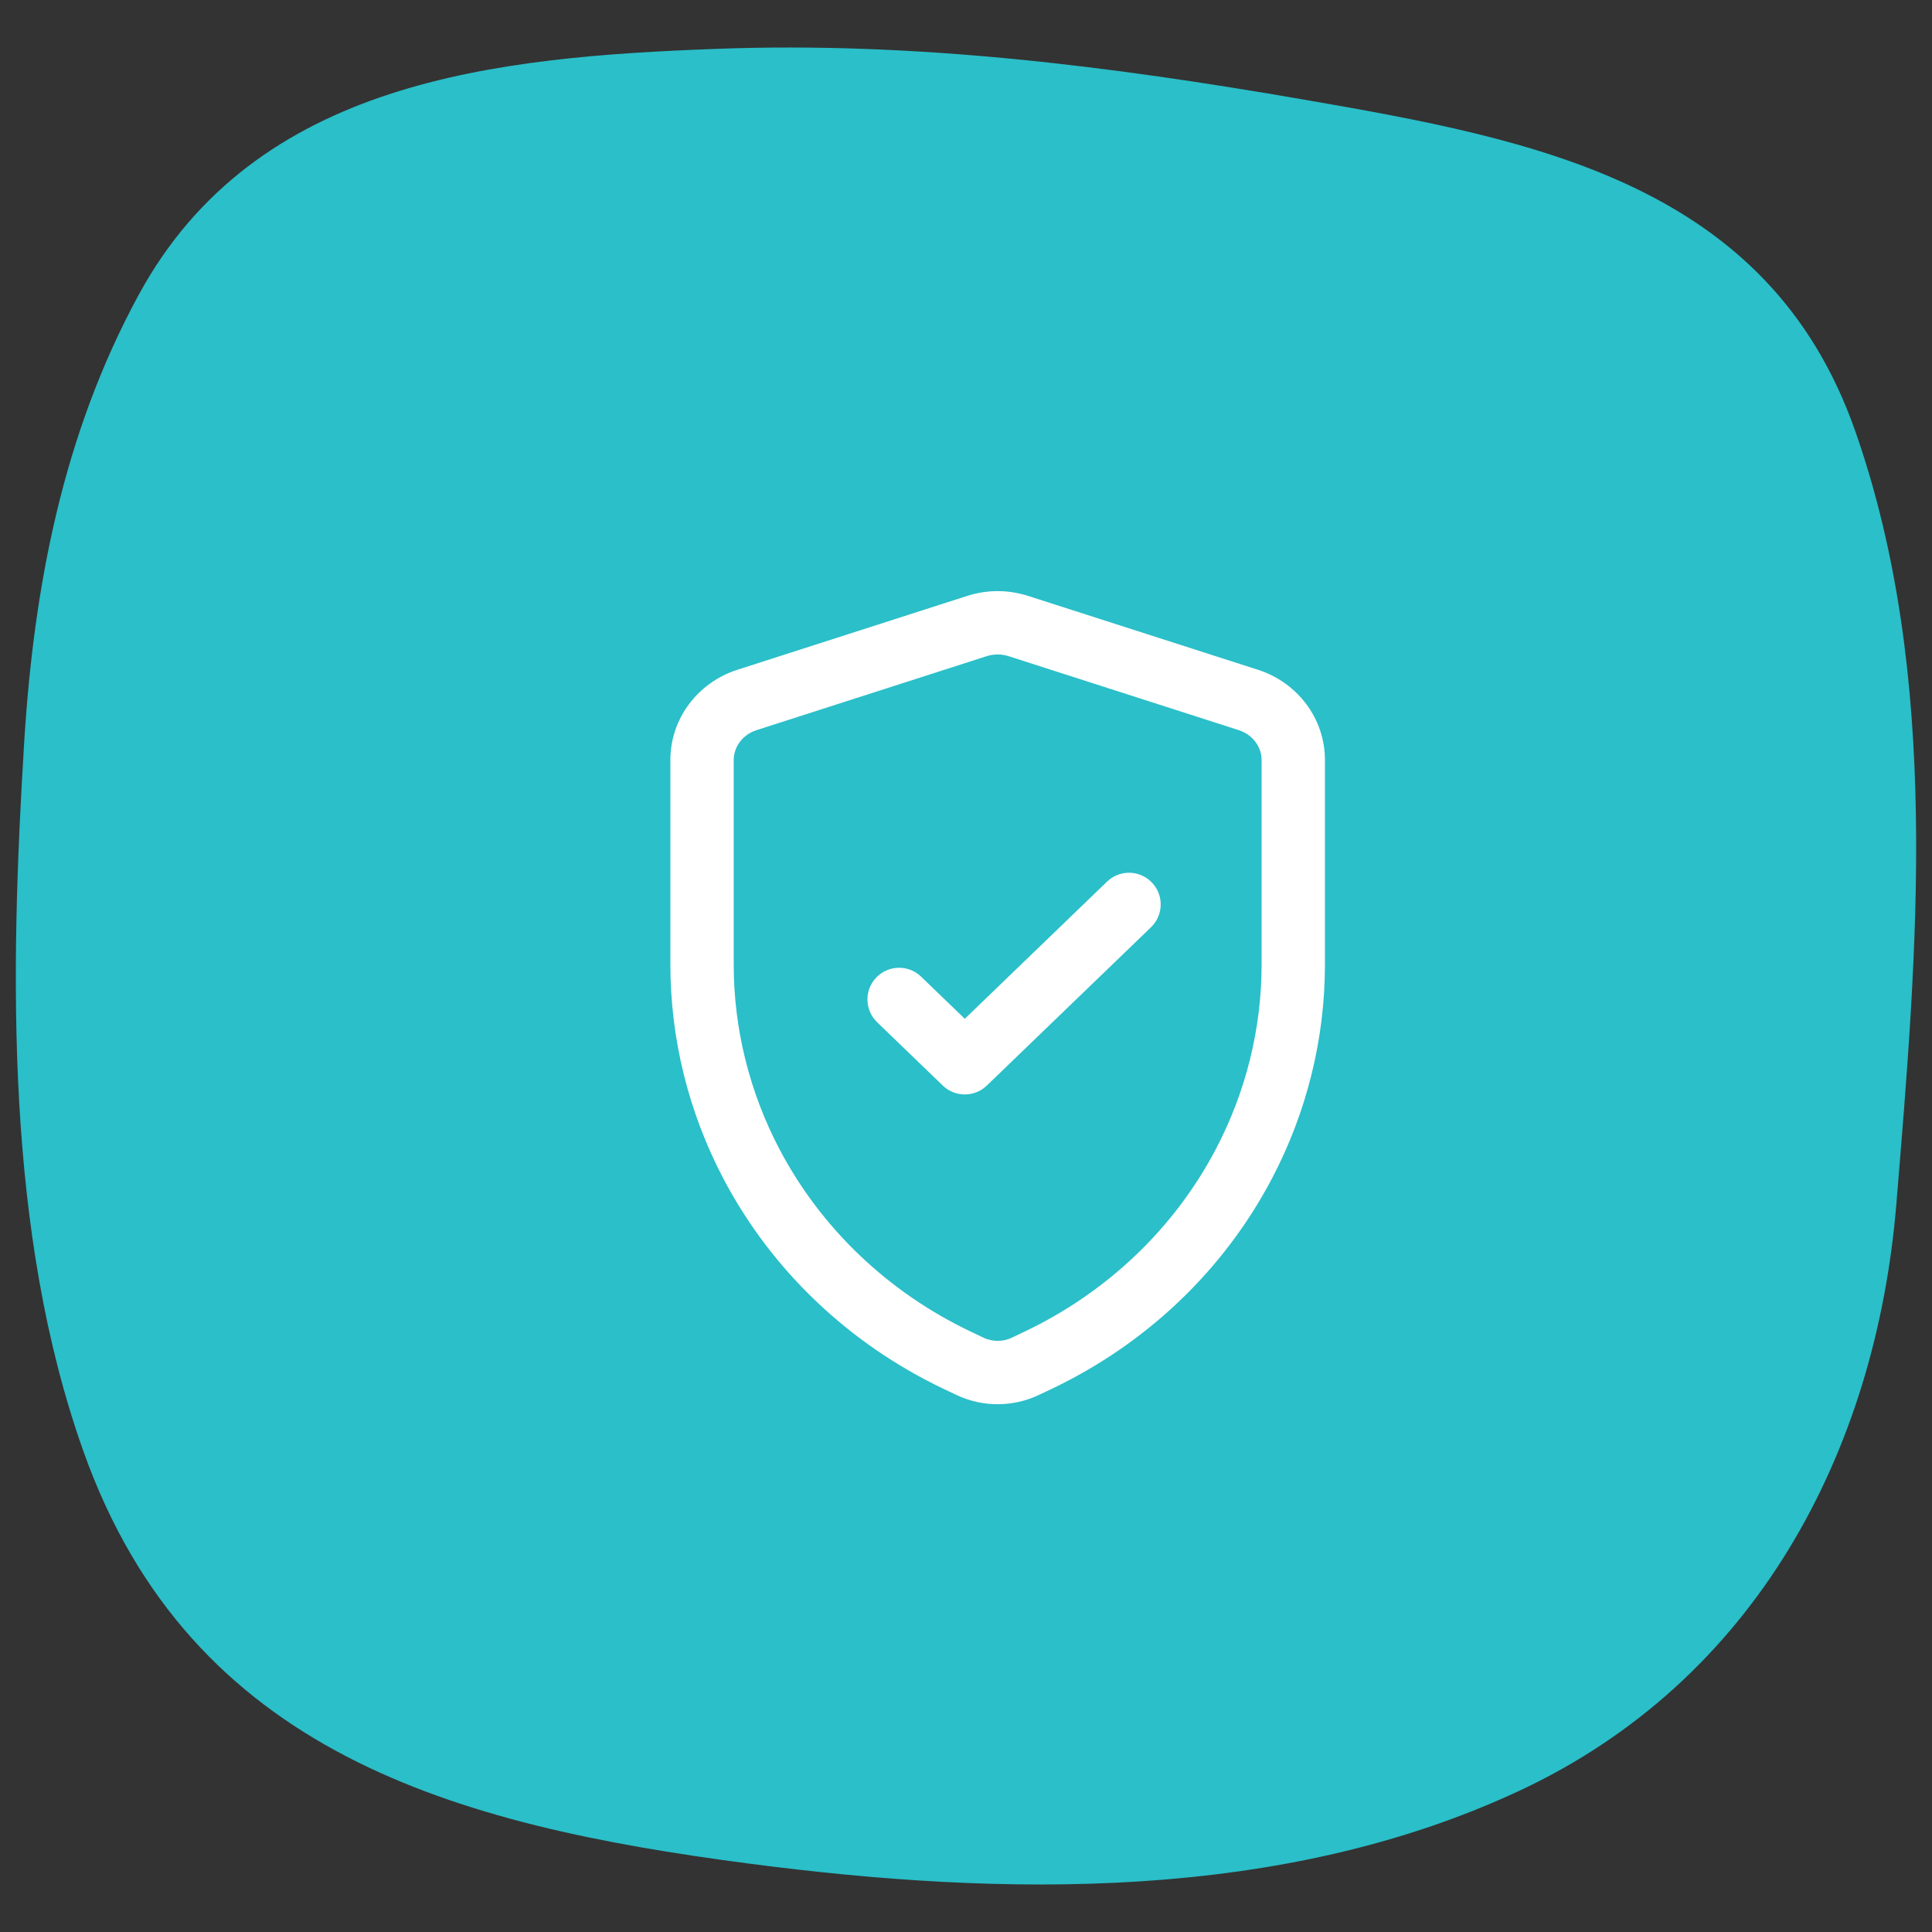 <svg width="61" height="61" viewBox="0 0 61 61" fill="none" xmlns="http://www.w3.org/2000/svg">
<rect x="0" y="0" width="61" height="61" fill="#333333" stroke="none"/>
<path d="M41.187 3.148C35.048 2.086 28.918 1.306 22.605 1.543C15.697 1.802 8.071 2.518 4.38 9.307C1.987 13.71 1.064 18.523 0.761 23.478C0.316 30.757 0.163 38.906 2.645 45.853C6.045 55.368 14.377 57.624 23.616 58.836C31.682 59.894 40.451 60.05 47.965 56.544C55.437 53.058 59.227 45.845 59.874 38.022C60.535 30.01 61.294 21.352 58.572 13.597C55.835 5.806 48.493 4.412 41.187 3.148Z" fill="#2ABFC9"/>
<path fill-rule="evenodd" clip-rule="evenodd" d="M31.509 20.664C31.387 20.663 31.265 20.681 31.149 20.719L23.89 23.052C23.438 23.197 23.166 23.59 23.166 23.997V30.452C23.166 32.475 23.66 34.472 24.609 36.281C25.919 38.775 28.035 40.799 30.648 42.043L31.054 42.236C31.196 42.304 31.351 42.337 31.508 42.336C31.659 42.335 31.808 42.301 31.945 42.236L32.351 42.043C34.964 40.799 37.08 38.775 38.389 36.281C39.339 34.472 39.833 32.475 39.833 30.452V23.997C39.833 23.59 39.561 23.197 39.108 23.052L31.849 20.719C31.739 20.683 31.624 20.665 31.509 20.664ZM30.538 18.815C30.858 18.712 31.192 18.661 31.525 18.664C31.841 18.667 32.157 18.717 32.461 18.815L39.721 21.148C40.962 21.547 41.833 22.683 41.833 23.997V30.452C41.833 32.802 41.259 35.117 40.16 37.21C38.645 40.096 36.205 42.423 33.211 43.849L32.804 44.042C32.4 44.235 31.962 44.332 31.525 44.336C31.071 44.34 30.615 44.242 30.194 44.042L29.788 43.849C26.794 42.423 24.354 40.096 22.838 37.21C21.74 35.117 21.166 32.802 21.166 30.452V23.997C21.166 22.683 22.037 21.547 23.278 21.148L30.538 18.815ZM36.367 27.862C36.751 28.259 36.739 28.892 36.342 29.276L31.156 34.276C30.769 34.649 30.156 34.649 29.768 34.276L27.694 32.276C27.297 31.892 27.285 31.259 27.668 30.862C28.052 30.464 28.685 30.453 29.082 30.836L30.462 32.167L34.953 27.836C35.351 27.453 35.984 27.464 36.367 27.862Z" fill="white"/>
</svg>
